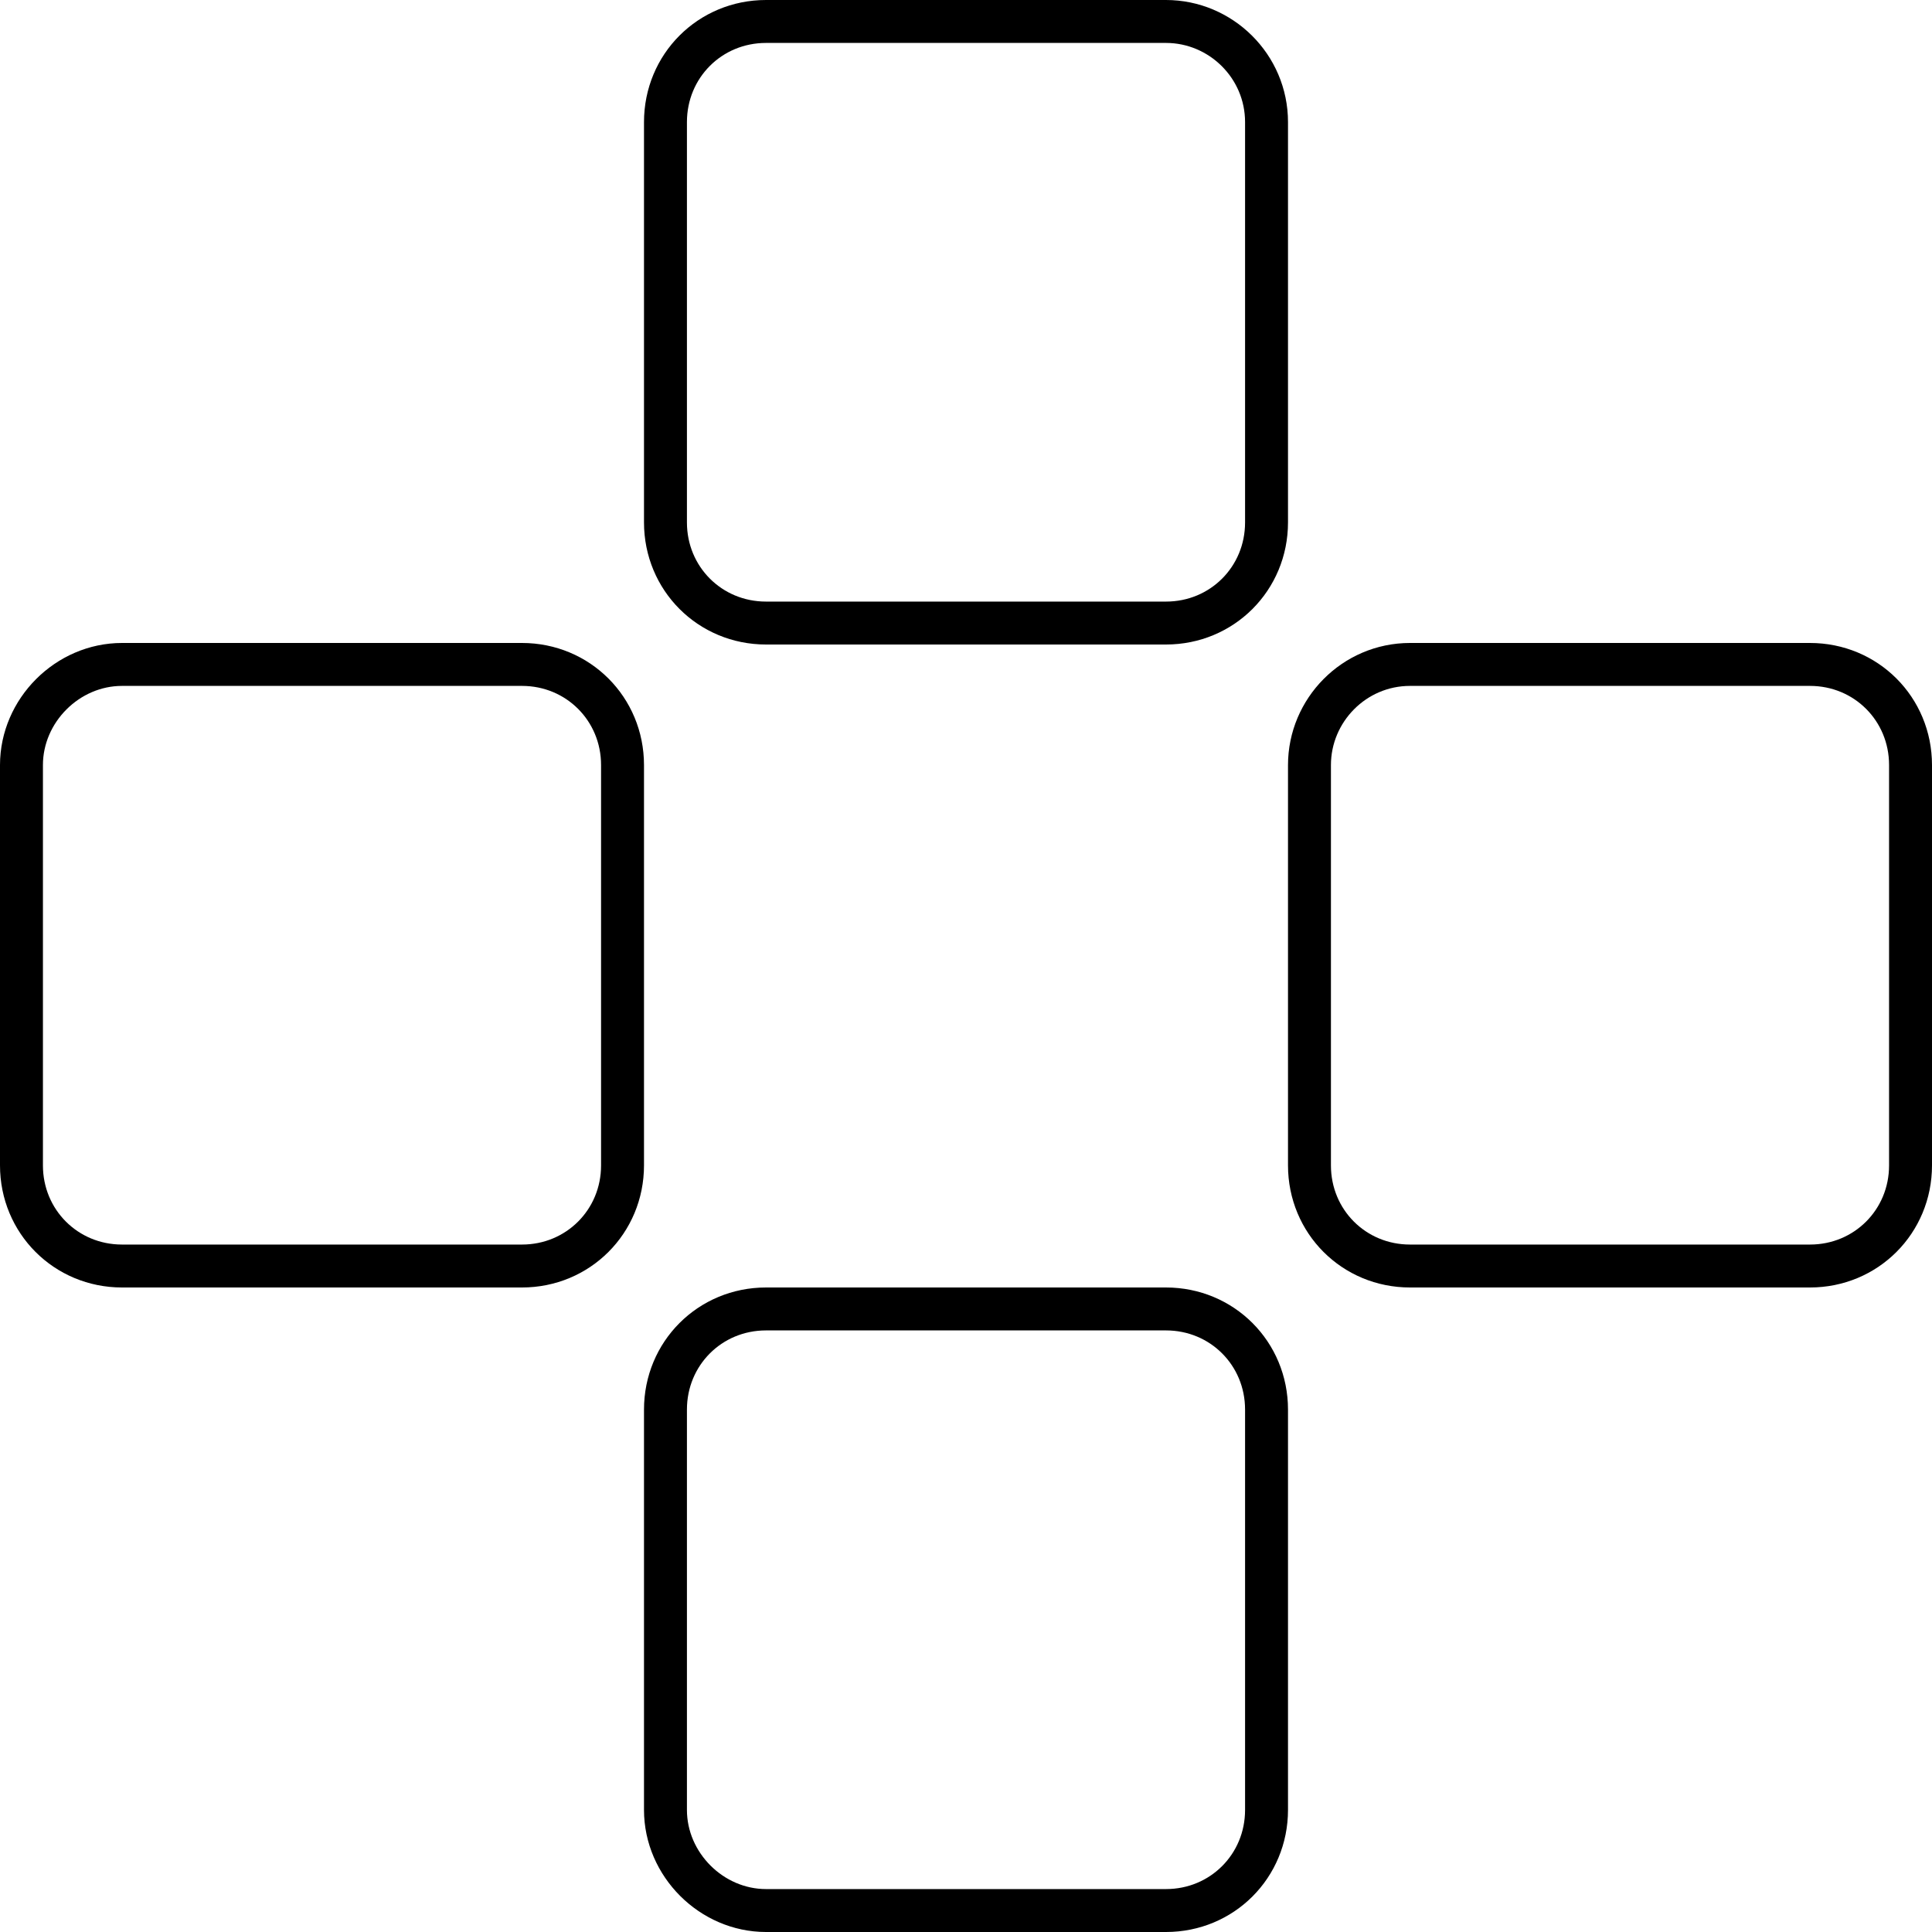 <?xml version="1.0" encoding="UTF-8"?> <svg xmlns="http://www.w3.org/2000/svg" width="45" height="45" viewBox="0 0 45 45" fill="none"><path d="M17.842 0.5H27.158C28.433 0.5 29.5 1.54 29.5 2.844V12.168C29.5 13.476 28.465 14.512 27.158 14.512H17.842C16.535 14.512 15.5 13.476 15.5 12.168V2.844C15.5 1.536 16.535 0.5 17.842 0.5Z" stroke="black"></path><path d="M27.158 44.5H17.842C16.572 44.5 15.5 43.428 15.5 42.156V32.832C15.5 31.524 16.535 30.488 17.842 30.488H27.158C28.465 30.488 29.5 31.524 29.5 32.832V42.156C29.5 43.464 28.465 44.5 27.158 44.5Z" stroke="black"></path><path d="M30.5 27.144V17.82C30.5 16.544 31.54 15.476 32.842 15.476H42.158C43.465 15.476 44.5 16.512 44.5 17.82V27.144C44.5 28.452 43.465 29.488 42.158 29.488H32.842C31.535 29.488 30.5 28.452 30.5 27.144Z" stroke="black"></path><path d="M0.5 27.144V17.82C0.5 16.548 1.571 15.476 2.842 15.476H12.158C13.464 15.476 14.5 16.512 14.5 17.82V27.144C14.5 28.452 13.464 29.488 12.158 29.488H2.842C1.536 29.488 0.5 28.452 0.5 27.144Z" stroke="black"></path></svg> 